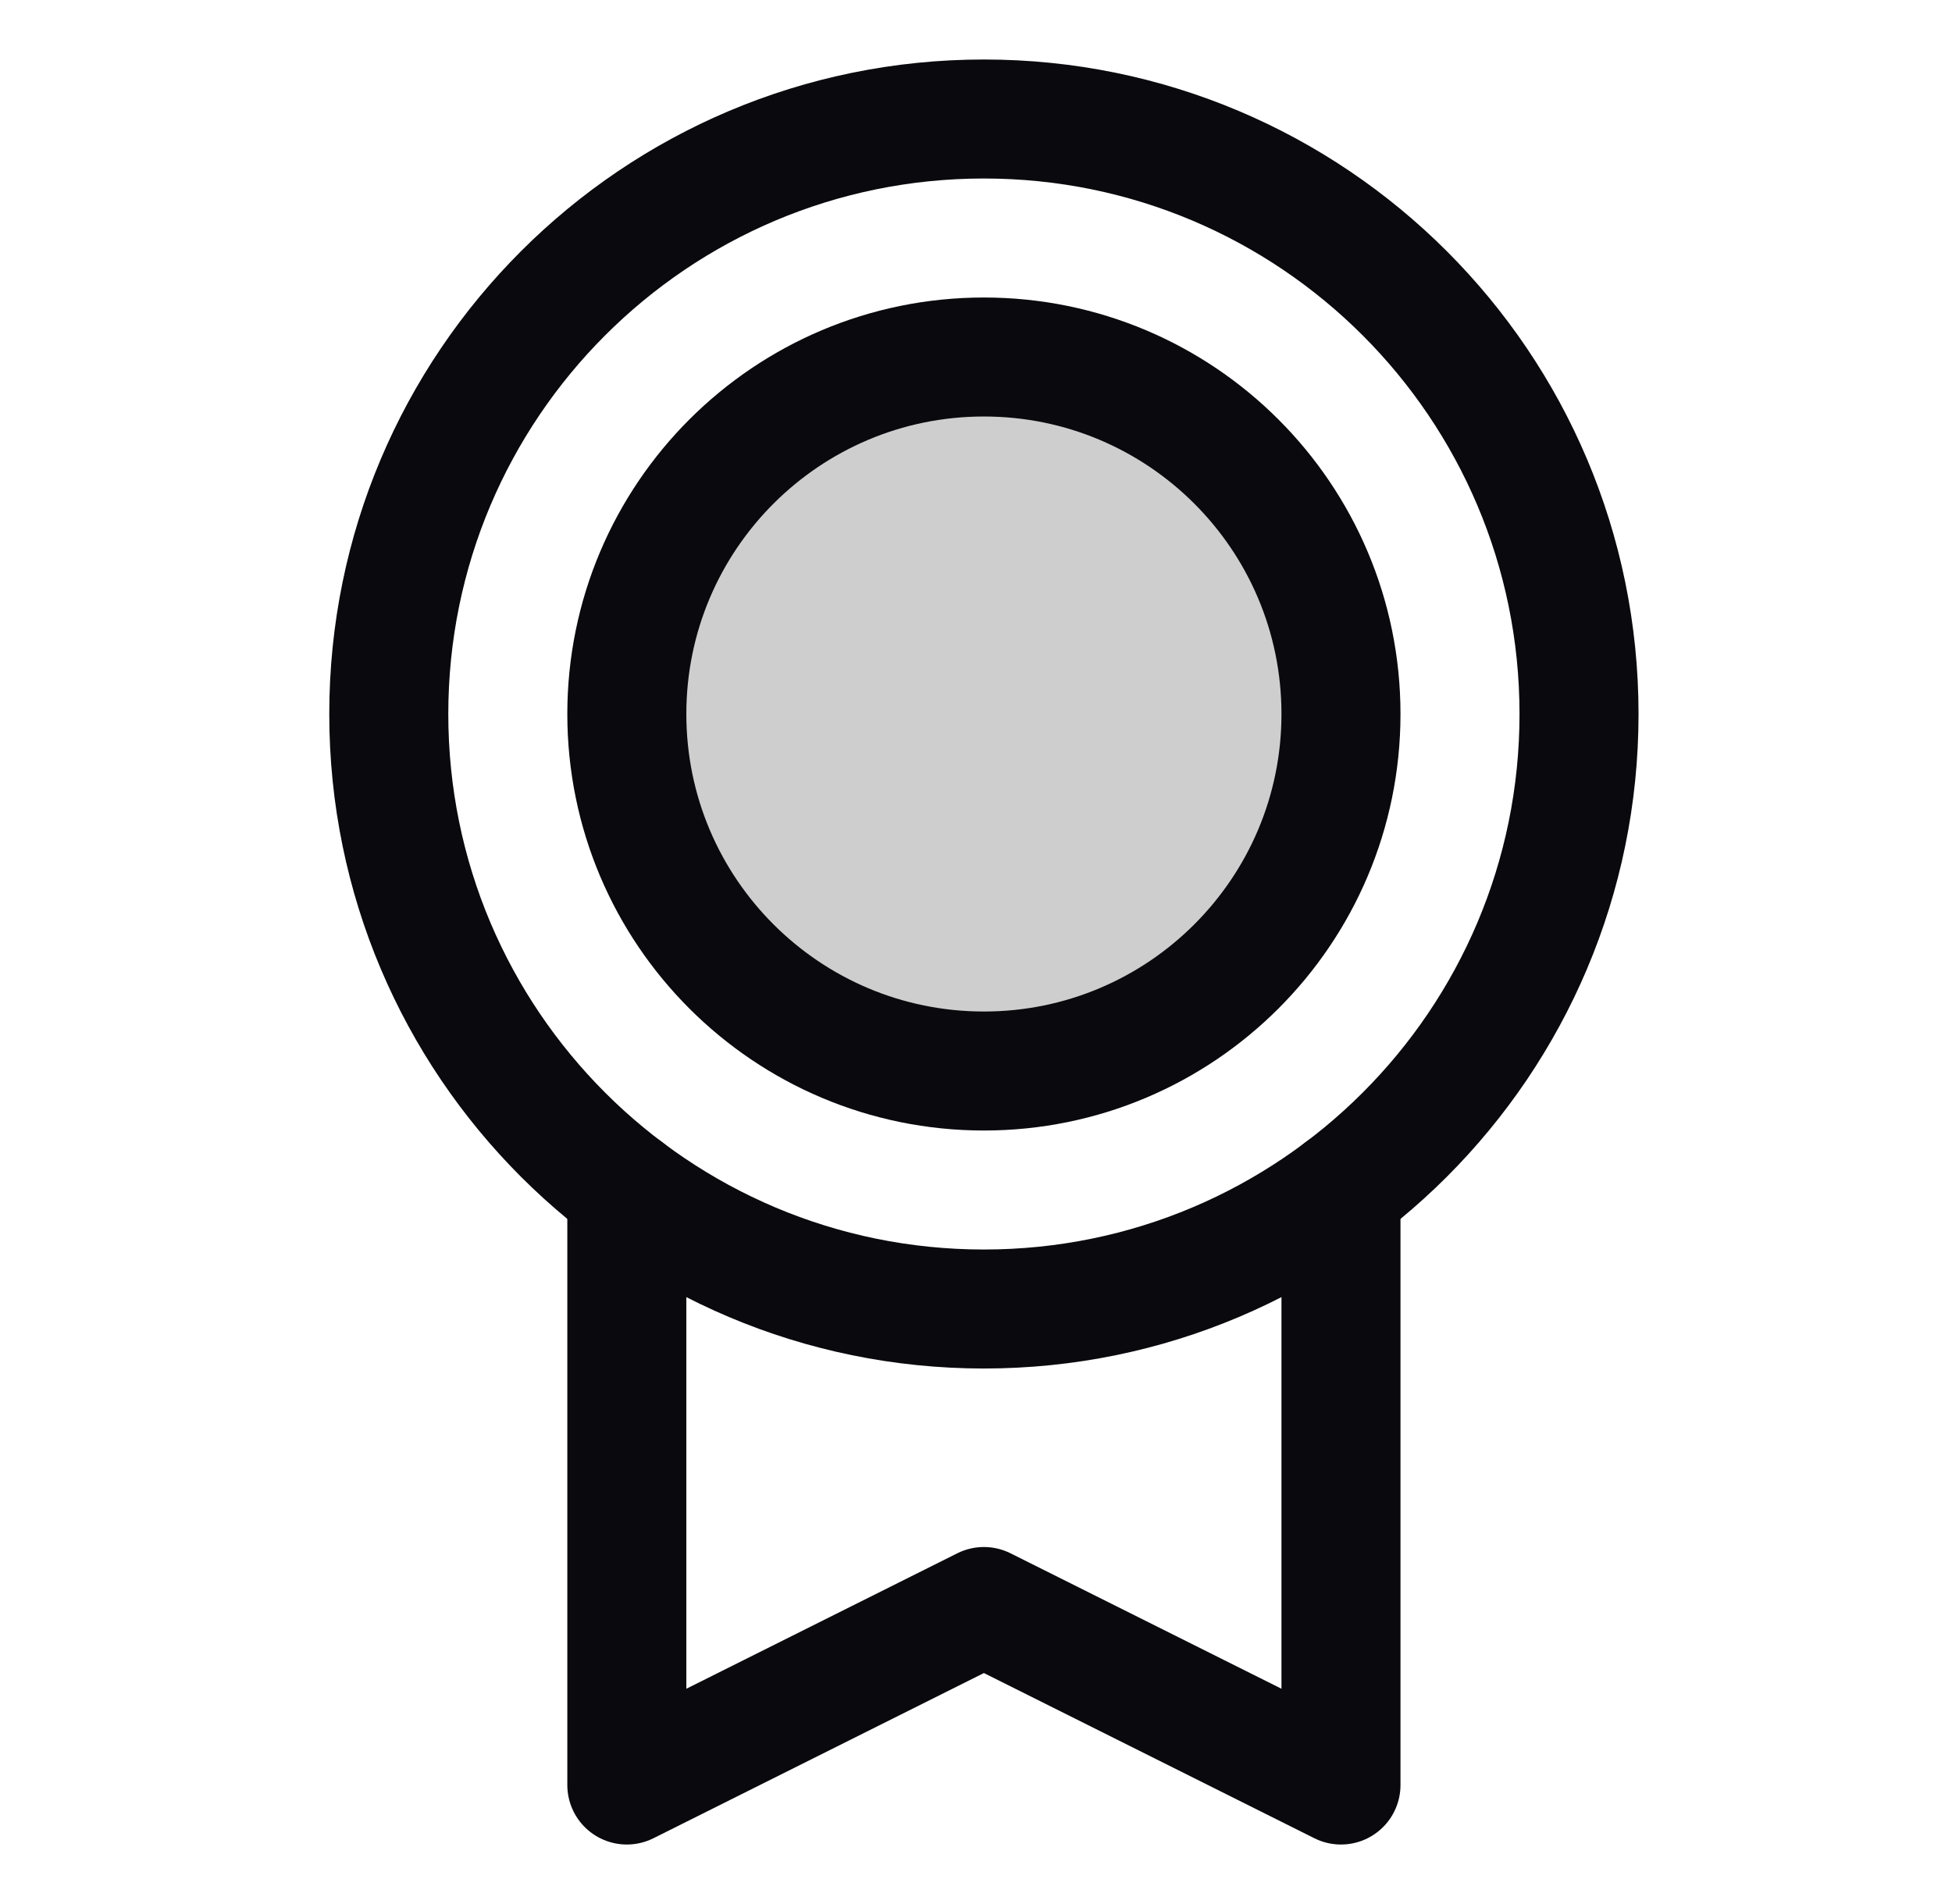 <svg width="41" height="40" viewBox="0 0 41 40" fill="none" xmlns="http://www.w3.org/2000/svg">
<g clip-path="url(#clip0_283_21747)">
<path opacity="0.2" d="M20.666 22.5C24.808 22.5 28.166 19.142 28.166 15C28.166 10.858 24.808 7.5 20.666 7.5C16.524 7.5 13.166 10.858 13.166 15C13.166 19.142 16.524 22.5 20.666 22.5Z" fill="#0A0A0E"/>
<path d="M20.666 27.5C27.57 27.5 33.166 21.904 33.166 15C33.166 8.096 27.57 2.5 20.666 2.5C13.762 2.5 8.166 8.096 8.166 15C8.166 21.904 13.762 27.5 20.666 27.5Z" stroke="#0A0A0E" stroke-width="2.5" stroke-linecap="round" stroke-linejoin="round"/>
<path d="M20.666 22.5C24.808 22.5 28.166 19.142 28.166 15C28.166 10.858 24.808 7.5 20.666 7.5C16.524 7.5 13.166 10.858 13.166 15C13.166 19.142 16.524 22.5 20.666 22.5Z" stroke="#0A0A0E" stroke-width="2.5" stroke-linecap="round" stroke-linejoin="round"/>
<path d="M28.166 25V37.5L20.666 33.75L13.166 37.5V25" stroke="#0A0A0E" stroke-width="2.5" stroke-linecap="round" stroke-linejoin="round"/>
</g>
<defs>
<clipPath id="clip0_283_21747">
<rect width="40" height="40" fill="white" transform="translate(0.666)"/>
</clipPath>
</defs>
</svg>

